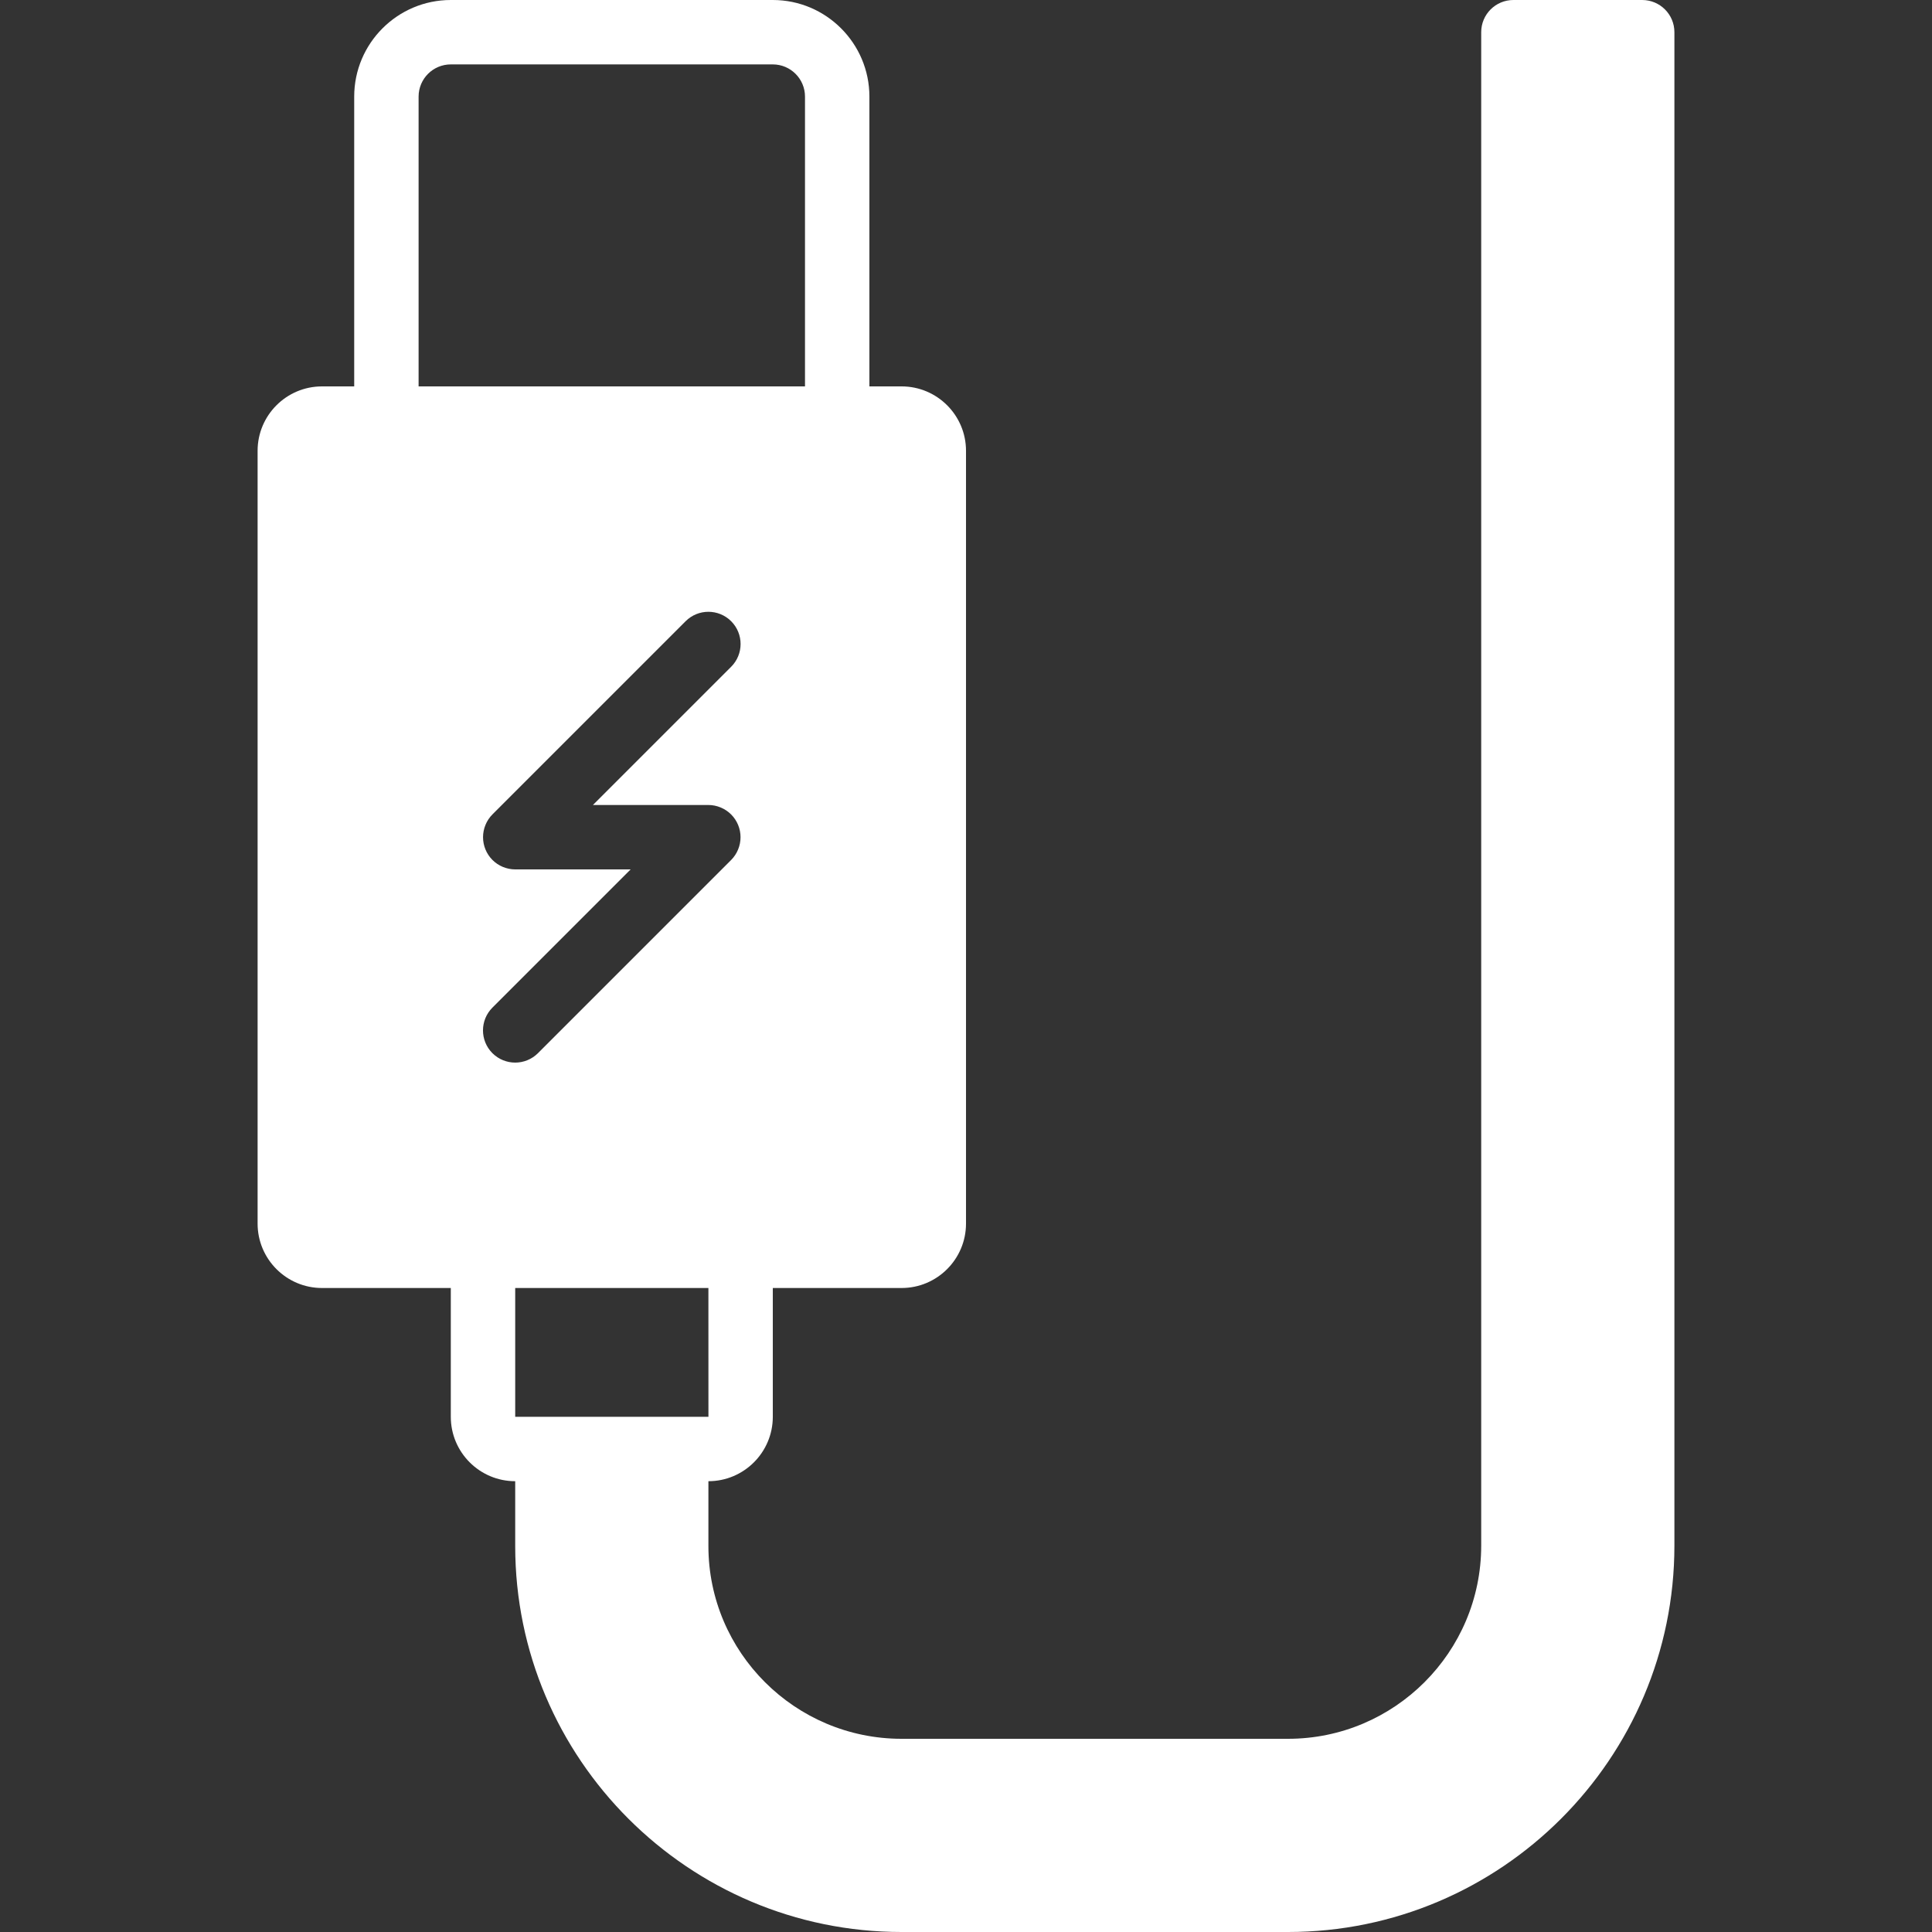 <?xml version="1.0" encoding="UTF-8"?> <svg xmlns="http://www.w3.org/2000/svg" xmlns:xlink="http://www.w3.org/1999/xlink" fill="#000000" height="800px" width="800px" version="1.1" id="Layer_1" viewBox="0 0 512 512"><rect x="0" y="0" width="512" height="512" fill="#333333" stroke="none"/><g><g><path d="M435.2,0h-34.133c-4.719,0-8.533,3.814-8.533,8.533V409.6c0,28.237-22.972,51.2-51.2,51.2h-102.4 c-28.237,0-51.2-22.921-51.2-51.089v-17.178c9.412,0,17.067-7.654,17.067-17.067v-34.133h34.133 c9.412,0,17.067-7.654,17.067-17.067v-204.8c0-9.412-7.654-17.067-17.067-17.067H230.4V25.6c0-14.114-11.486-25.6-25.6-25.6 h-85.333c-14.123,0-25.6,11.486-25.6,25.6v76.8h-8.533c-9.421,0-17.067,7.654-17.067,17.067v204.8 c0,9.412,7.646,17.067,17.067,17.067h34.133v34.133c0,9.412,7.646,17.067,17.067,17.067v17.178 c0,56.397,45.935,102.289,102.4,102.289h102.4c56.457,0,102.4-45.935,102.4-102.4V8.533C443.733,3.814,439.91,0,435.2,0z M110.933,102.4V25.6c0-4.71,3.823-8.533,8.533-8.533H204.8c4.702,0,8.533,3.823,8.533,8.533v76.8H110.933z M130.492,279.1 c-3.328-3.337-3.328-8.73,0-12.066l36.634-36.634h-30.592c-1.118,0-2.219-0.23-3.268-0.657c-2.082-0.862-3.746-2.526-4.608-4.617 c-0.862-2.082-0.862-4.437,0-6.519c0.427-1.05,1.058-1.988,1.843-2.782l51.191-51.192c3.337-3.336,8.738-3.336,12.075,0 c3.328,3.337,3.328,8.73,0,12.066l-36.634,36.634h30.601c1.109,0,2.21,0.222,3.251,0.657c2.091,0.862,3.755,2.526,4.617,4.617 c0.862,2.082,0.862,4.437,0,6.519c-0.427,1.05-1.058,1.988-1.843,2.782L142.566,279.1c-1.673,1.664-3.857,2.5-6.033,2.5 C134.349,281.6,132.164,280.764,130.492,279.1z M145.067,375.467h-8.533v-34.133h51.2l0.009,34.133H179.2H145.067z" style="fill: rgb(255, 255, 255);"></path></g></g></svg> 